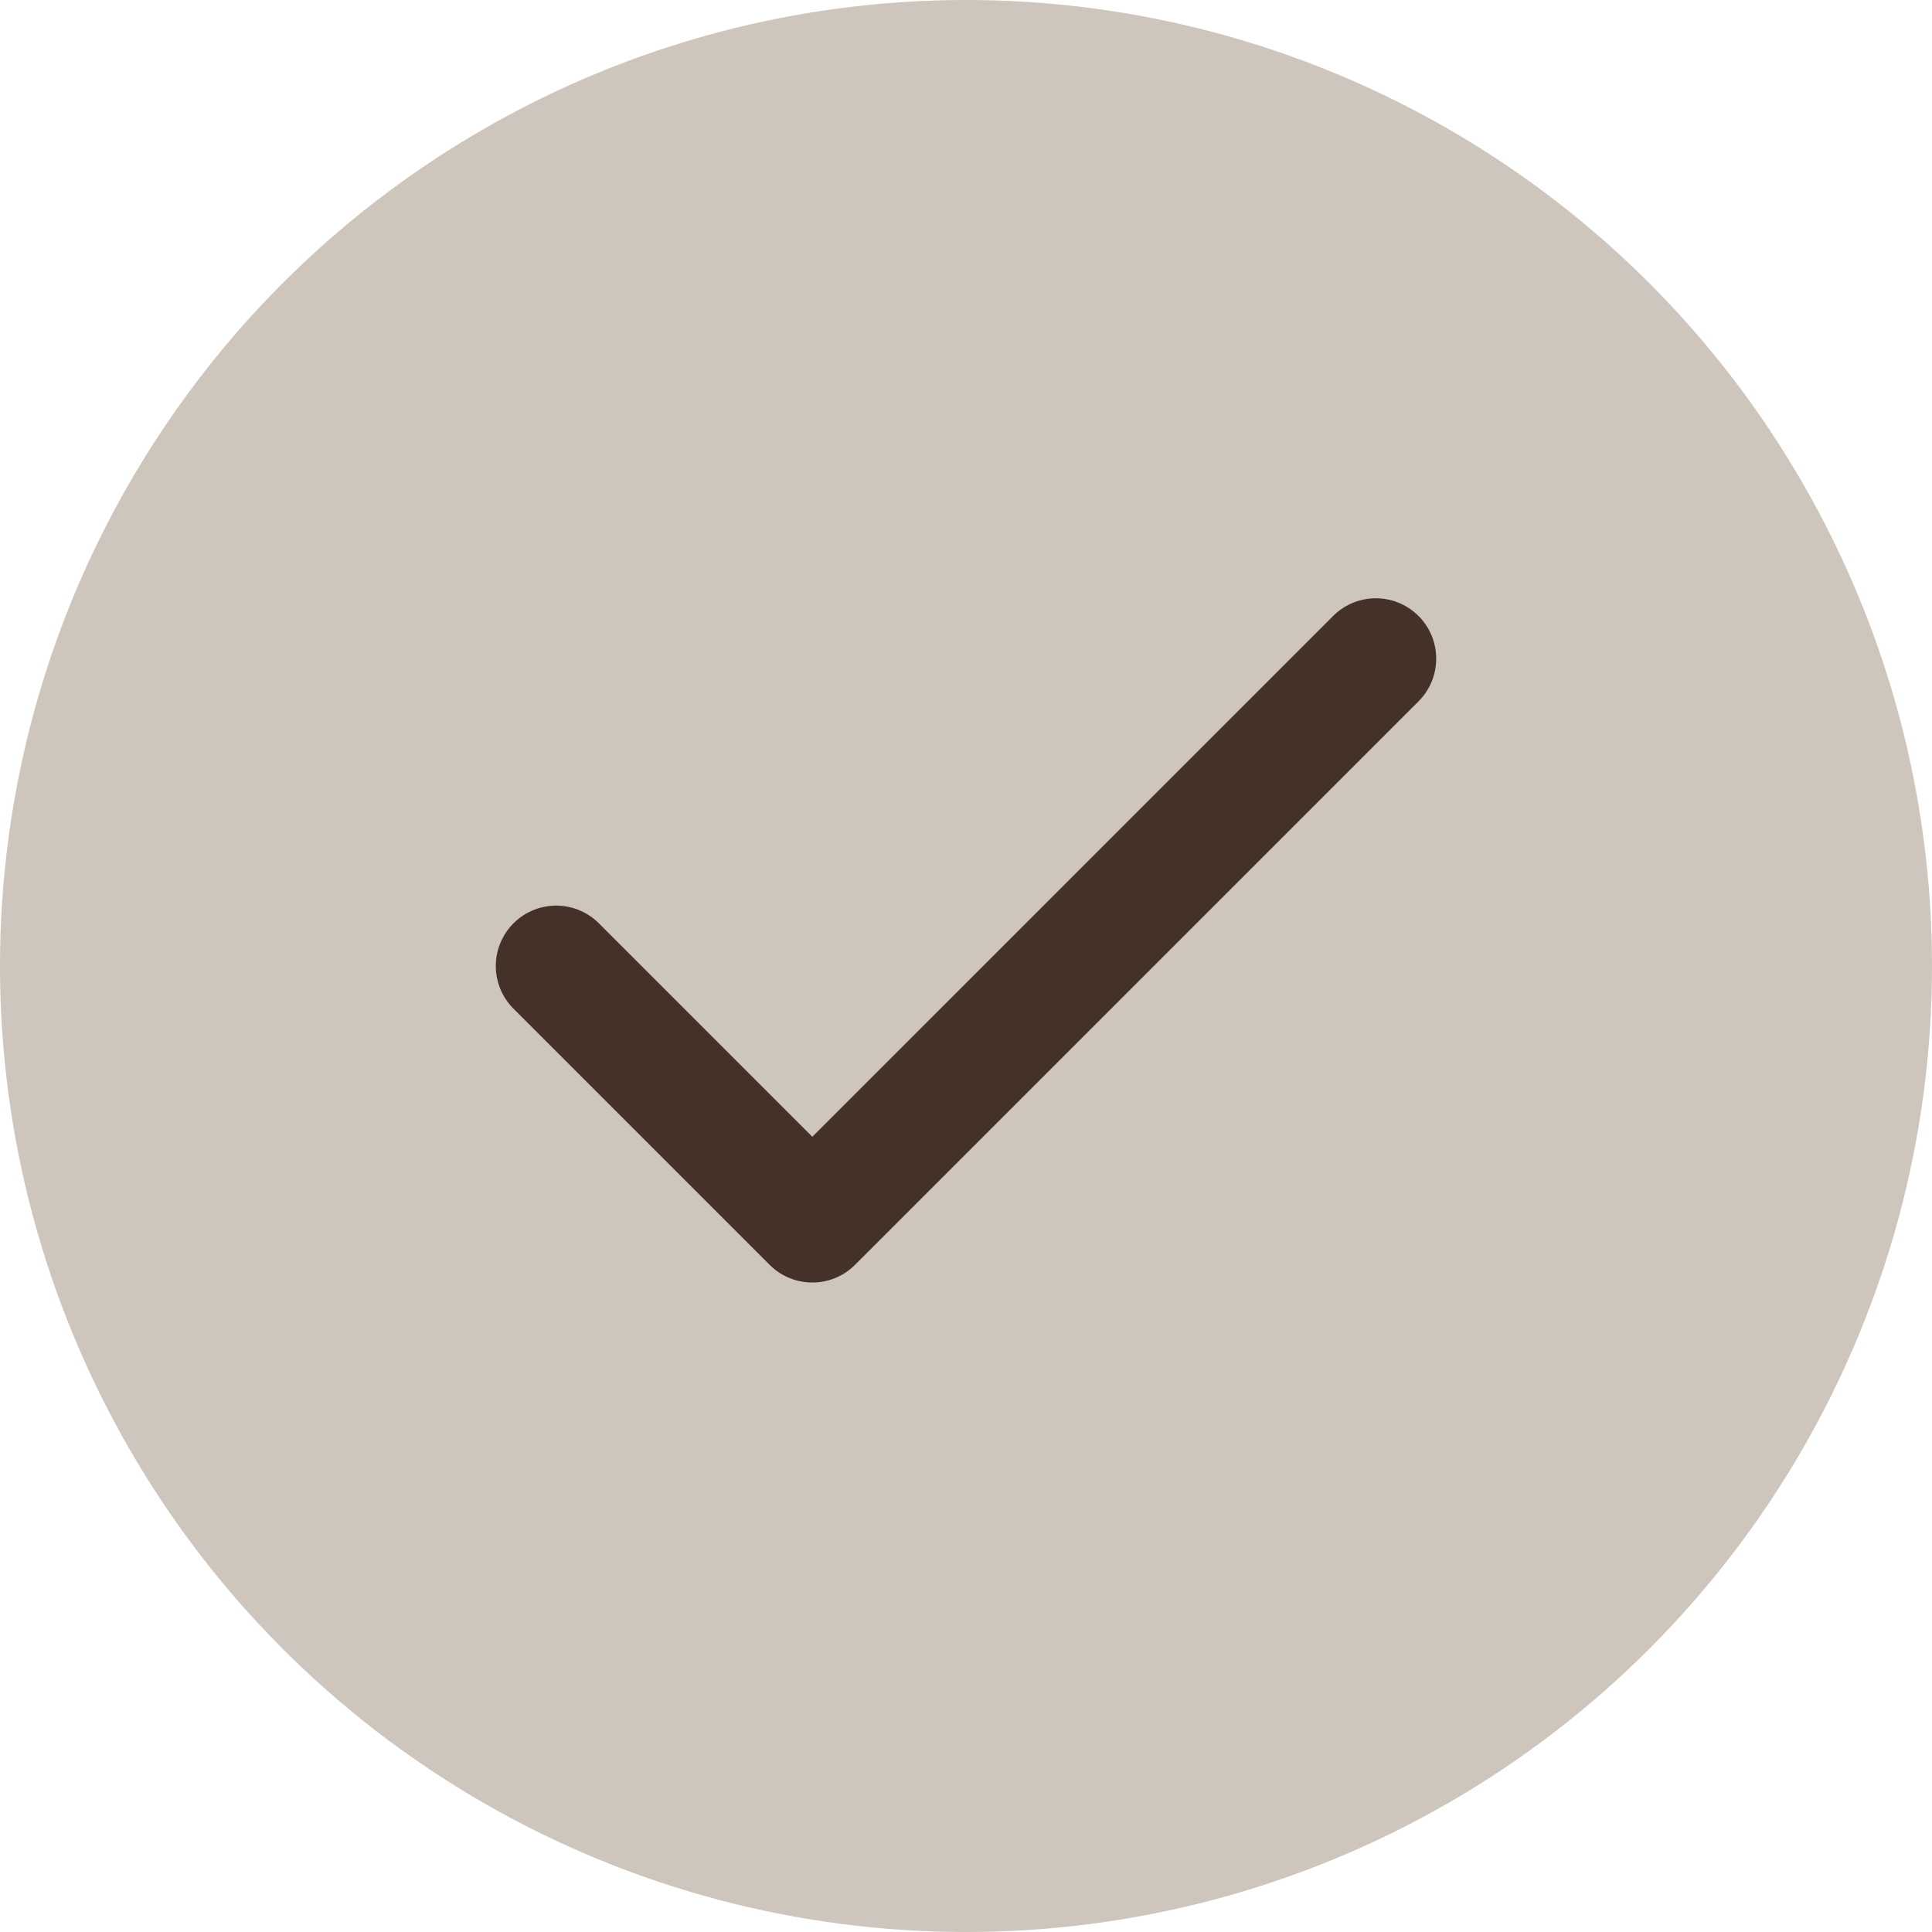 <?xml version="1.0" encoding="UTF-8"?>
<svg xmlns="http://www.w3.org/2000/svg" width="24" height="24" viewBox="0 0 24 24" fill="none">
  <circle cx="12" cy="12" r="12" fill="#CEC5BC"></circle>
  <path d="M17.091 8.182L10.091 15.182L6.909 12" stroke="#443127" stroke-width="1.5" stroke-linecap="round" stroke-linejoin="round"></path>
</svg>
